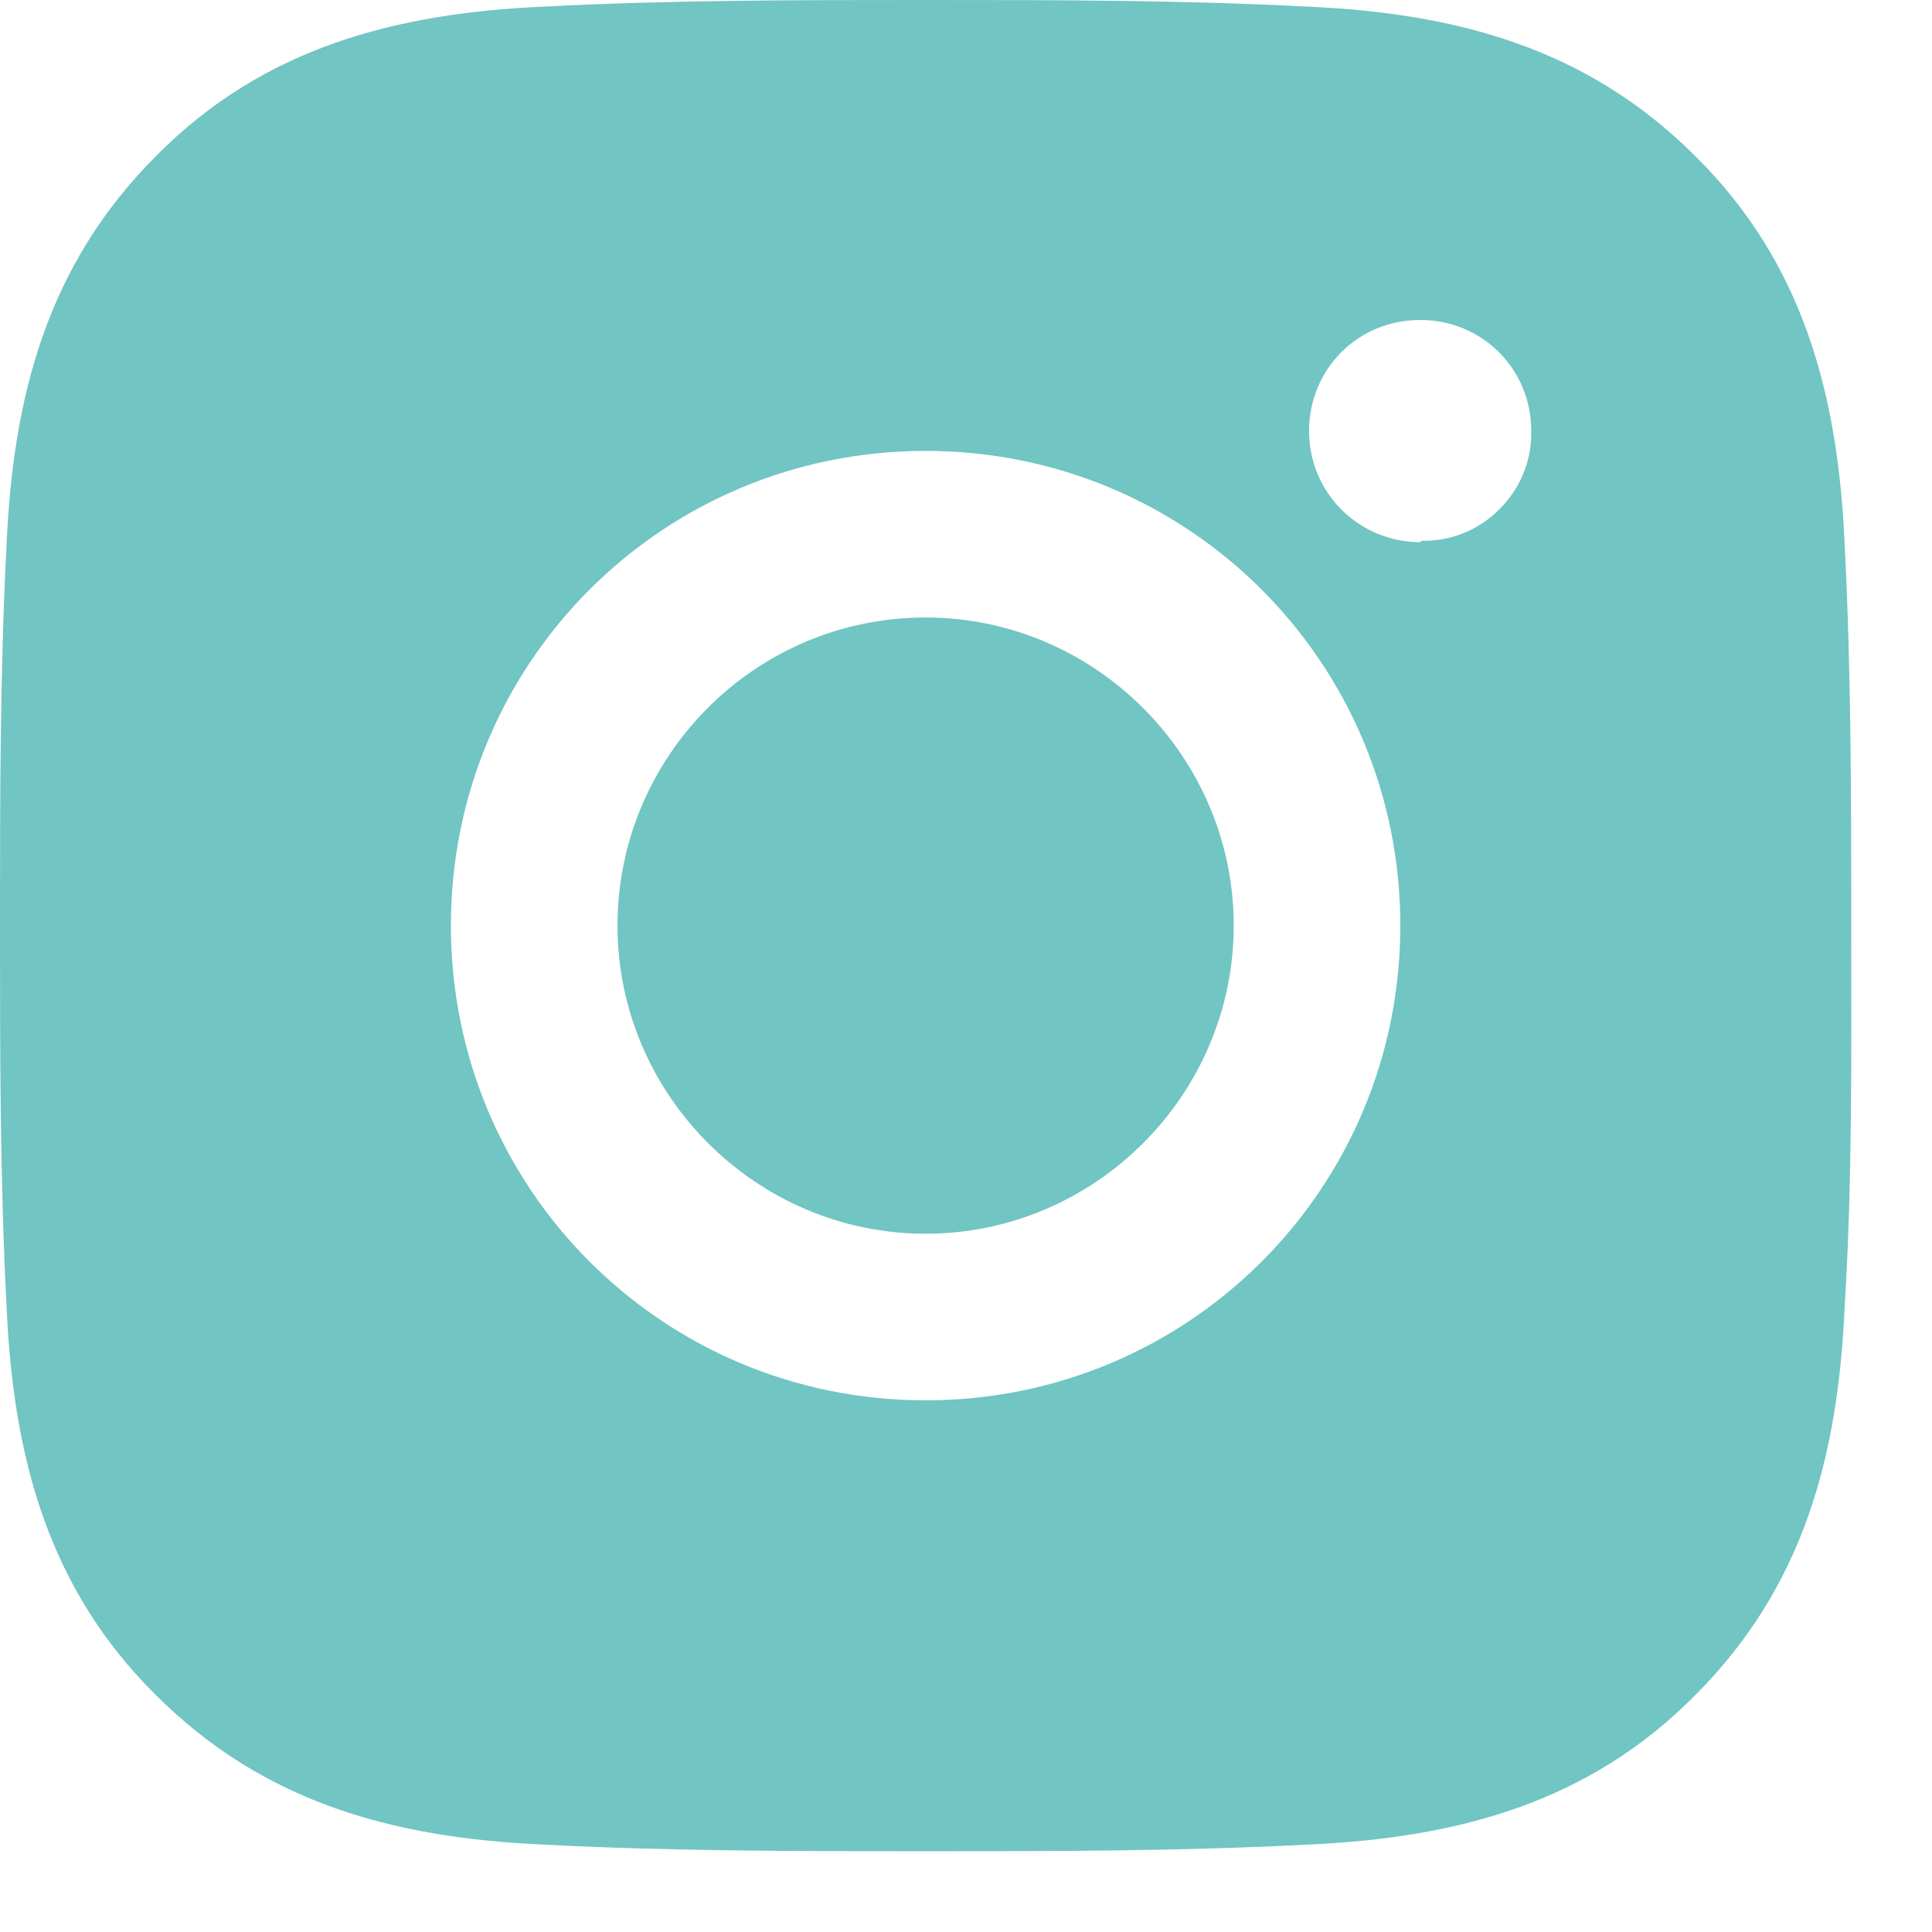<?xml version="1.0" encoding="UTF-8"?> <svg xmlns="http://www.w3.org/2000/svg" width="21" height="21" viewBox="0 0 21 21" fill="none"><path id="Vector" d="M10.061 6.712C8.207 6.712 6.712 8.221 6.712 10.061C6.712 11.901 8.221 13.41 10.061 13.41C11.901 13.41 13.41 11.901 13.41 10.061C13.41 8.221 11.901 6.712 10.061 6.712ZM20.122 10.061C20.122 8.667 20.122 7.301 20.05 5.907C19.978 4.297 19.605 2.86 18.426 1.696C17.247 0.517 15.825 0.144 14.215 0.072C12.821 -6.96058e-08 11.455 0 10.061 0C8.667 0 7.301 -6.96058e-08 5.907 0.072C4.297 0.144 2.86 0.517 1.696 1.696C0.517 2.875 0.144 4.297 0.072 5.907C-6.96058e-08 7.301 0 8.667 0 10.061C0 11.455 -6.96058e-08 12.821 0.072 14.215C0.144 15.825 0.517 17.262 1.696 18.426C2.875 19.605 4.297 19.978 5.907 20.05C7.301 20.122 8.667 20.122 10.061 20.122C11.455 20.122 12.821 20.122 14.215 20.05C15.825 19.978 17.262 19.605 18.426 18.426C19.605 17.247 19.978 15.825 20.05 14.215C20.136 12.835 20.122 11.455 20.122 10.061ZM10.061 15.221C7.201 15.221 4.901 12.921 4.901 10.061C4.901 7.201 7.201 4.901 10.061 4.901C12.921 4.901 15.221 7.201 15.221 10.061C15.221 12.921 12.921 15.221 10.061 15.221ZM15.436 5.893C14.775 5.893 14.229 5.361 14.229 4.686C14.229 4.01 14.761 3.478 15.436 3.478C16.112 3.478 16.644 4.01 16.644 4.686C16.647 4.843 16.619 4.999 16.559 5.145C16.5 5.291 16.411 5.423 16.299 5.534C16.189 5.646 16.056 5.735 15.911 5.794C15.765 5.853 15.608 5.882 15.451 5.878L15.436 5.893Z" fill="#71C5C3"></path></svg> 
